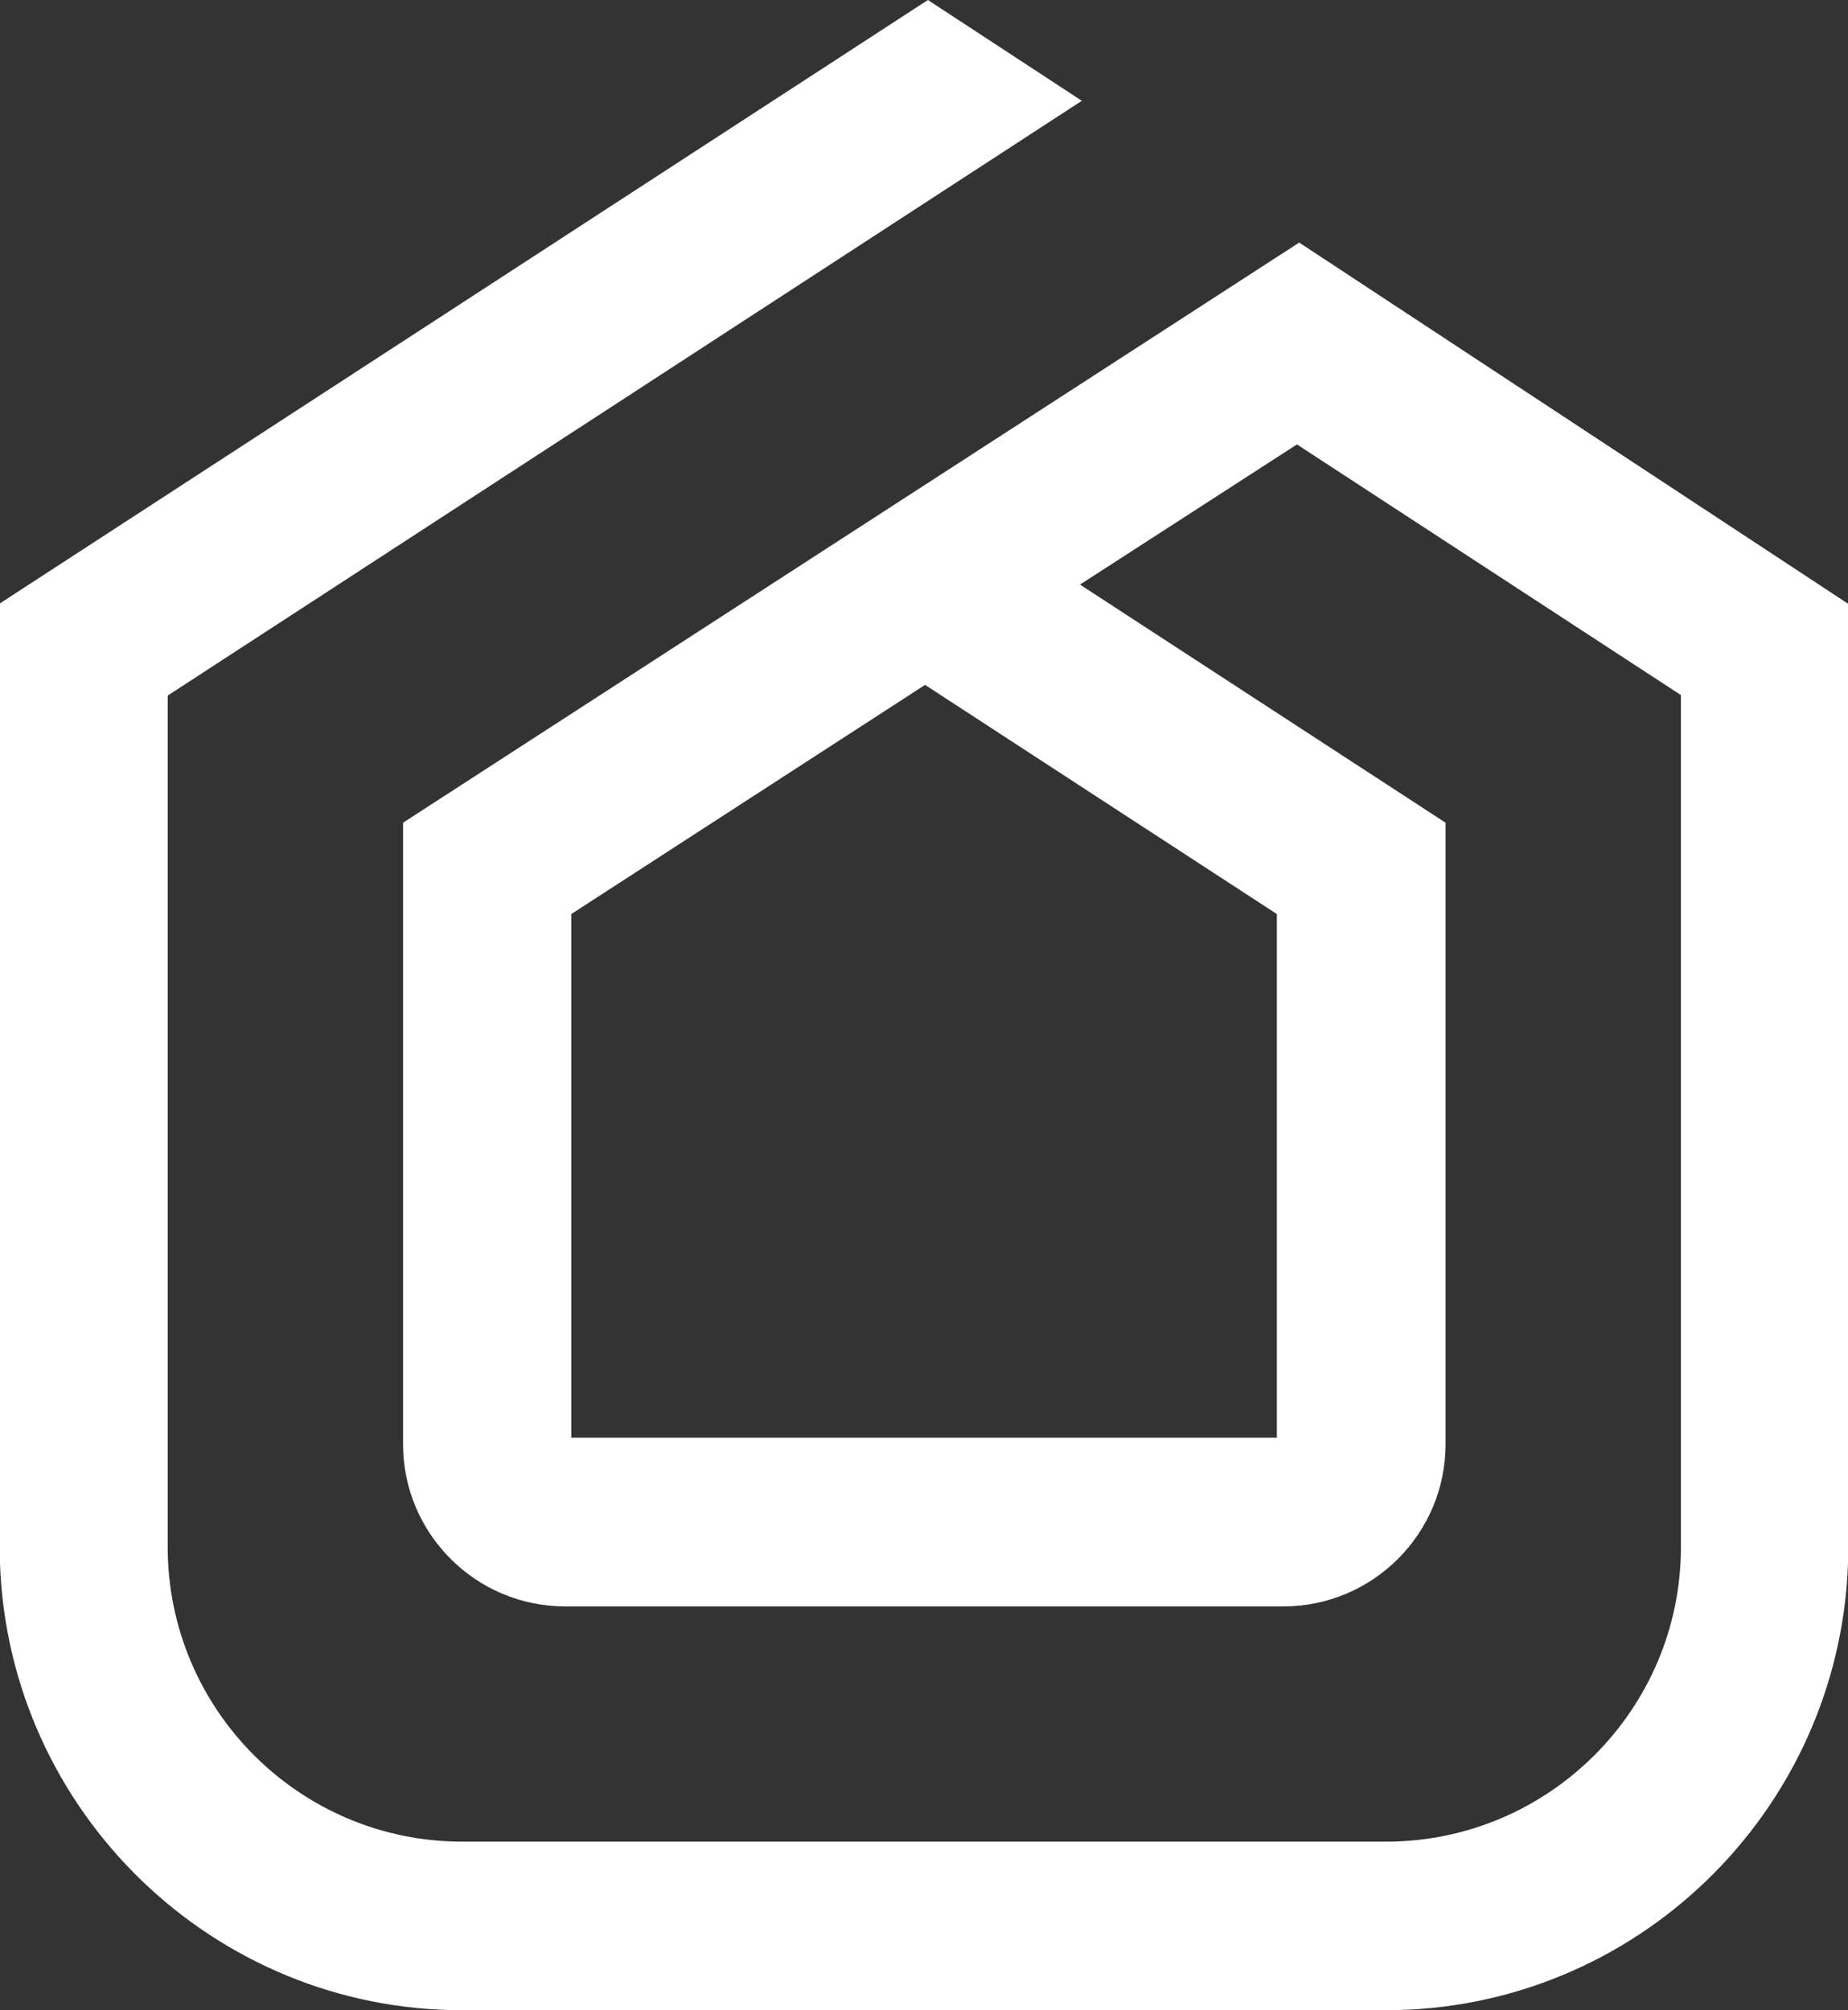 <svg xmlns="http://www.w3.org/2000/svg" id="Layer_2" data-name="Layer 2" viewBox="0 0 148.87 161.93"><rect x="0" y="0" width="148.87" height="161.93" fill="#333333" stroke="none"/><defs><style>      .cls-1 {        fill: #fff;      }    </style></defs><g id="Layer_1-2" data-name="Layer 1"><path class="cls-1" d="M104.66,19.54l-72.19,46.73v50.07c0,7.2,5.86,13.06,13.06,13.06h57.86c7.2,0,13.06-5.86,13.06-13.06v-50.07l-29.45-19.18,17.48-11.29,30.93,20.19v68.63c0,13.09-10.67,23.73-23.76,23.73H37.24c-13.09,0-23.73-10.64-23.73-23.73V56.03L87.15,8.12,74.75,0,0,48.6v77.36c.72,19.96,17.15,35.97,37.24,35.97h74.39c20.13,0,36.52-16,37.24-35.97V48.63s-44.21-29.09-44.21-29.09ZM102.86,73.63v42.18h-56.84v-42.18l28.5-18.46,28.34,18.46Z"></path></g></svg>
